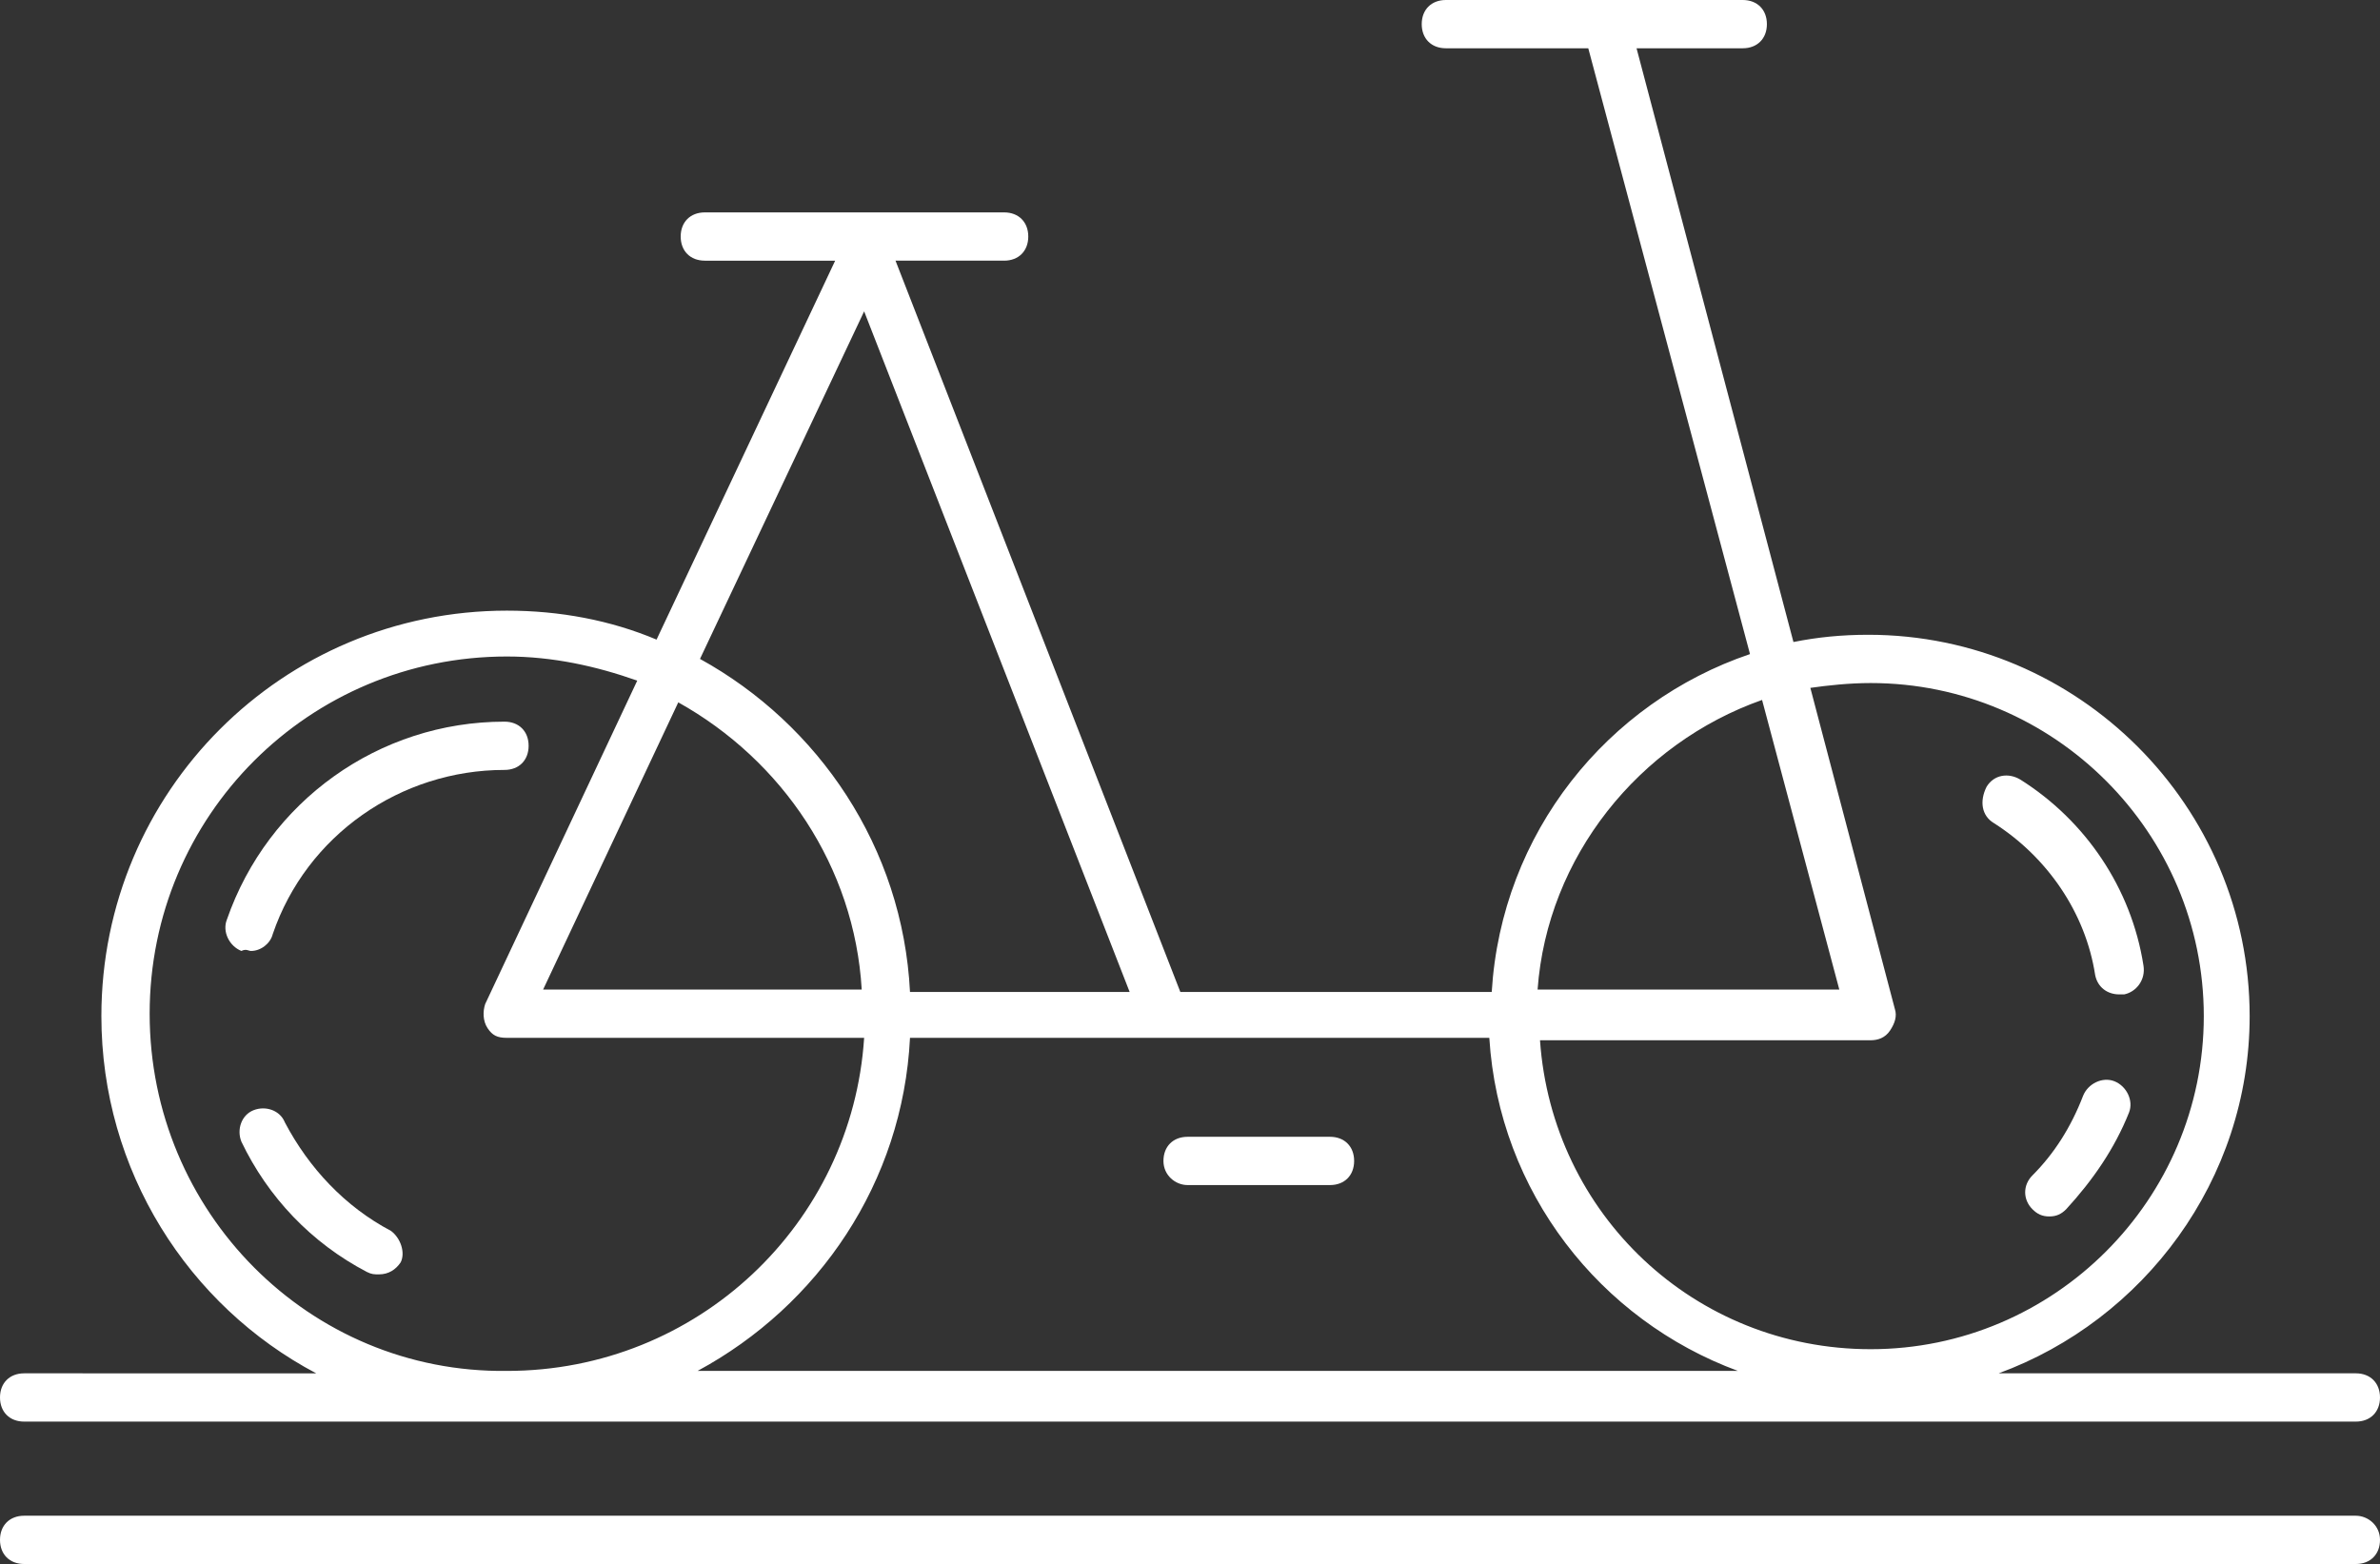 <?xml version="1.0" encoding="utf-8"?>
<!-- Generator: Adobe Illustrator 21.1.0, SVG Export Plug-In . SVG Version: 6.00 Build 0)  -->
<svg version="1.1" id="Layer_1" xmlns="http://www.w3.org/2000/svg" xmlns:xlink="http://www.w3.org/1999/xlink" x="0px" y="0px"
	 width="98.6px" height="64.8px" viewBox="0 0 98.6 64.8" style="enable-background:new 0 0 98.6 64.8;" xml:space="preserve">
<rect x="0" y="0" width="98.6" height="64.8" fill="#333333" stroke="none"/>
<style type="text/css">
	.st0{fill:#FFFFFF;}
</style>
<g>
	<path class="st0" d="M16.2,51c-1.9-1-3.4-2.6-4.4-4.5C11.6,46,11,45.8,10.5,46c-0.5,0.2-0.7,0.8-0.5,1.3c1.1,2.3,2.9,4.2,5.2,5.4
		c0.2,0.1,0.3,0.1,0.5,0.1c0.4,0,0.7-0.2,0.9-0.5C16.8,51.9,16.6,51.3,16.2,51z"/>
	<path class="st0" d="M10.4,39.4c0.4,0,0.8-0.3,0.9-0.7c1.4-4.1,5.3-6.8,9.6-6.8c0.6,0,1-0.4,1-1s-0.4-1-1-1
		c-5.2,0-9.8,3.3-11.5,8.2c-0.2,0.5,0.1,1.1,0.6,1.3C10.2,39.3,10.3,39.4,10.4,39.4z"/>
	<path class="st0" d="M87.6,44.8c-0.5-0.2-1.1,0.1-1.3,0.6c-0.5,1.3-1.2,2.4-2.1,3.3c-0.4,0.4-0.4,1,0,1.4c0.2,0.2,0.4,0.3,0.7,0.3
		c0.3,0,0.5-0.1,0.7-0.3c1.1-1.2,2-2.5,2.6-4C88.4,45.6,88.1,45,87.6,44.8z"/>
	<path class="st0" d="M82.6,34.1c2.2,1.4,3.8,3.7,4.2,6.3c0.1,0.5,0.5,0.8,1,0.8c0.1,0,0.1,0,0.2,0c0.5-0.1,0.9-0.6,0.8-1.2
		c-0.5-3.2-2.4-6-5.1-7.7c-0.5-0.3-1.1-0.2-1.4,0.3C82,33.2,82.1,33.8,82.6,34.1z"/>
	<path class="st0" d="M49.2,49.1h5.9c0.6,0,1-0.4,1-1s-0.4-1-1-1h-5.9c-0.6,0-1,0.4-1,1S48.7,49.1,49.2,49.1z"/>
	<path class="st0" d="M1,58.9h96.6c0.6,0,1-0.4,1-1s-0.4-1-1-1H82.8c6-2.2,10.4-8,10.4-14.8c0-8.7-7.1-15.8-15.8-15.8
		c-1.1,0-2.1,0.1-3.1,0.3L67.8,2h4.4c0.6,0,1-0.4,1-1s-0.4-1-1-1H59.9c-0.6,0-1,0.4-1,1s0.4,1,1,1h5.9l6.7,25.1
		c-5.9,2-10.3,7.4-10.7,14H48.9L37.1,10.8h4.5c0.6,0,1-0.4,1-1s-0.4-1-1-1H29.2c-0.6,0-1,0.4-1,1s0.4,1,1,1h5.4l-7.4,15.7
		c-1.9-0.8-4-1.2-6.2-1.2c-9.3,0-16.8,7.5-16.8,16.8c0,6.4,3.6,12,8.9,14.8H1c-0.6,0-1,0.4-1,1S0.4,58.9,1,58.9z M77.5,28.3
		c7.6,0,13.8,6.2,13.8,13.8s-6.2,13.8-13.8,13.8c-7.3,0-13.2-5.6-13.7-12.8h13.7c0.3,0,0.6-0.1,0.8-0.4s0.3-0.6,0.2-0.9l-3.5-13.3
		C75.7,28.4,76.6,28.3,77.5,28.3z M73,29l3.2,12H63.7C64.1,35.5,67.9,30.8,73,29z M48.2,43C48.3,43,48.3,43,48.2,43h13.5
		c0.4,6.4,4.6,11.7,10.3,13.8H28.9c5-2.7,8.5-7.8,8.8-13.8H48.2C48.2,43,48.2,43,48.2,43z M35.8,12.9l11,28.2h-9.1
		C37.4,35.1,33.9,30,29,27.3L35.8,12.9z M35.7,41H22.5l5.6-11.9C32.4,31.5,35.4,35.9,35.7,41z M6.2,42c0-8.2,6.6-14.8,14.8-14.8
		c1.9,0,3.7,0.4,5.4,1l-6.3,13.4c-0.1,0.3-0.1,0.7,0.1,1S20.6,43,21,43h14.8c-0.5,7.7-6.9,13.8-14.8,13.8C12.8,56.9,6.2,50.2,6.2,42
		z"/>
	<path class="st0" d="M97.6,62.8H1c-0.6,0-1,0.4-1,1s0.4,1,1,1h96.6c0.6,0,1-0.4,1-1S98.1,62.8,97.6,62.8z"/>
</g>
</svg>
